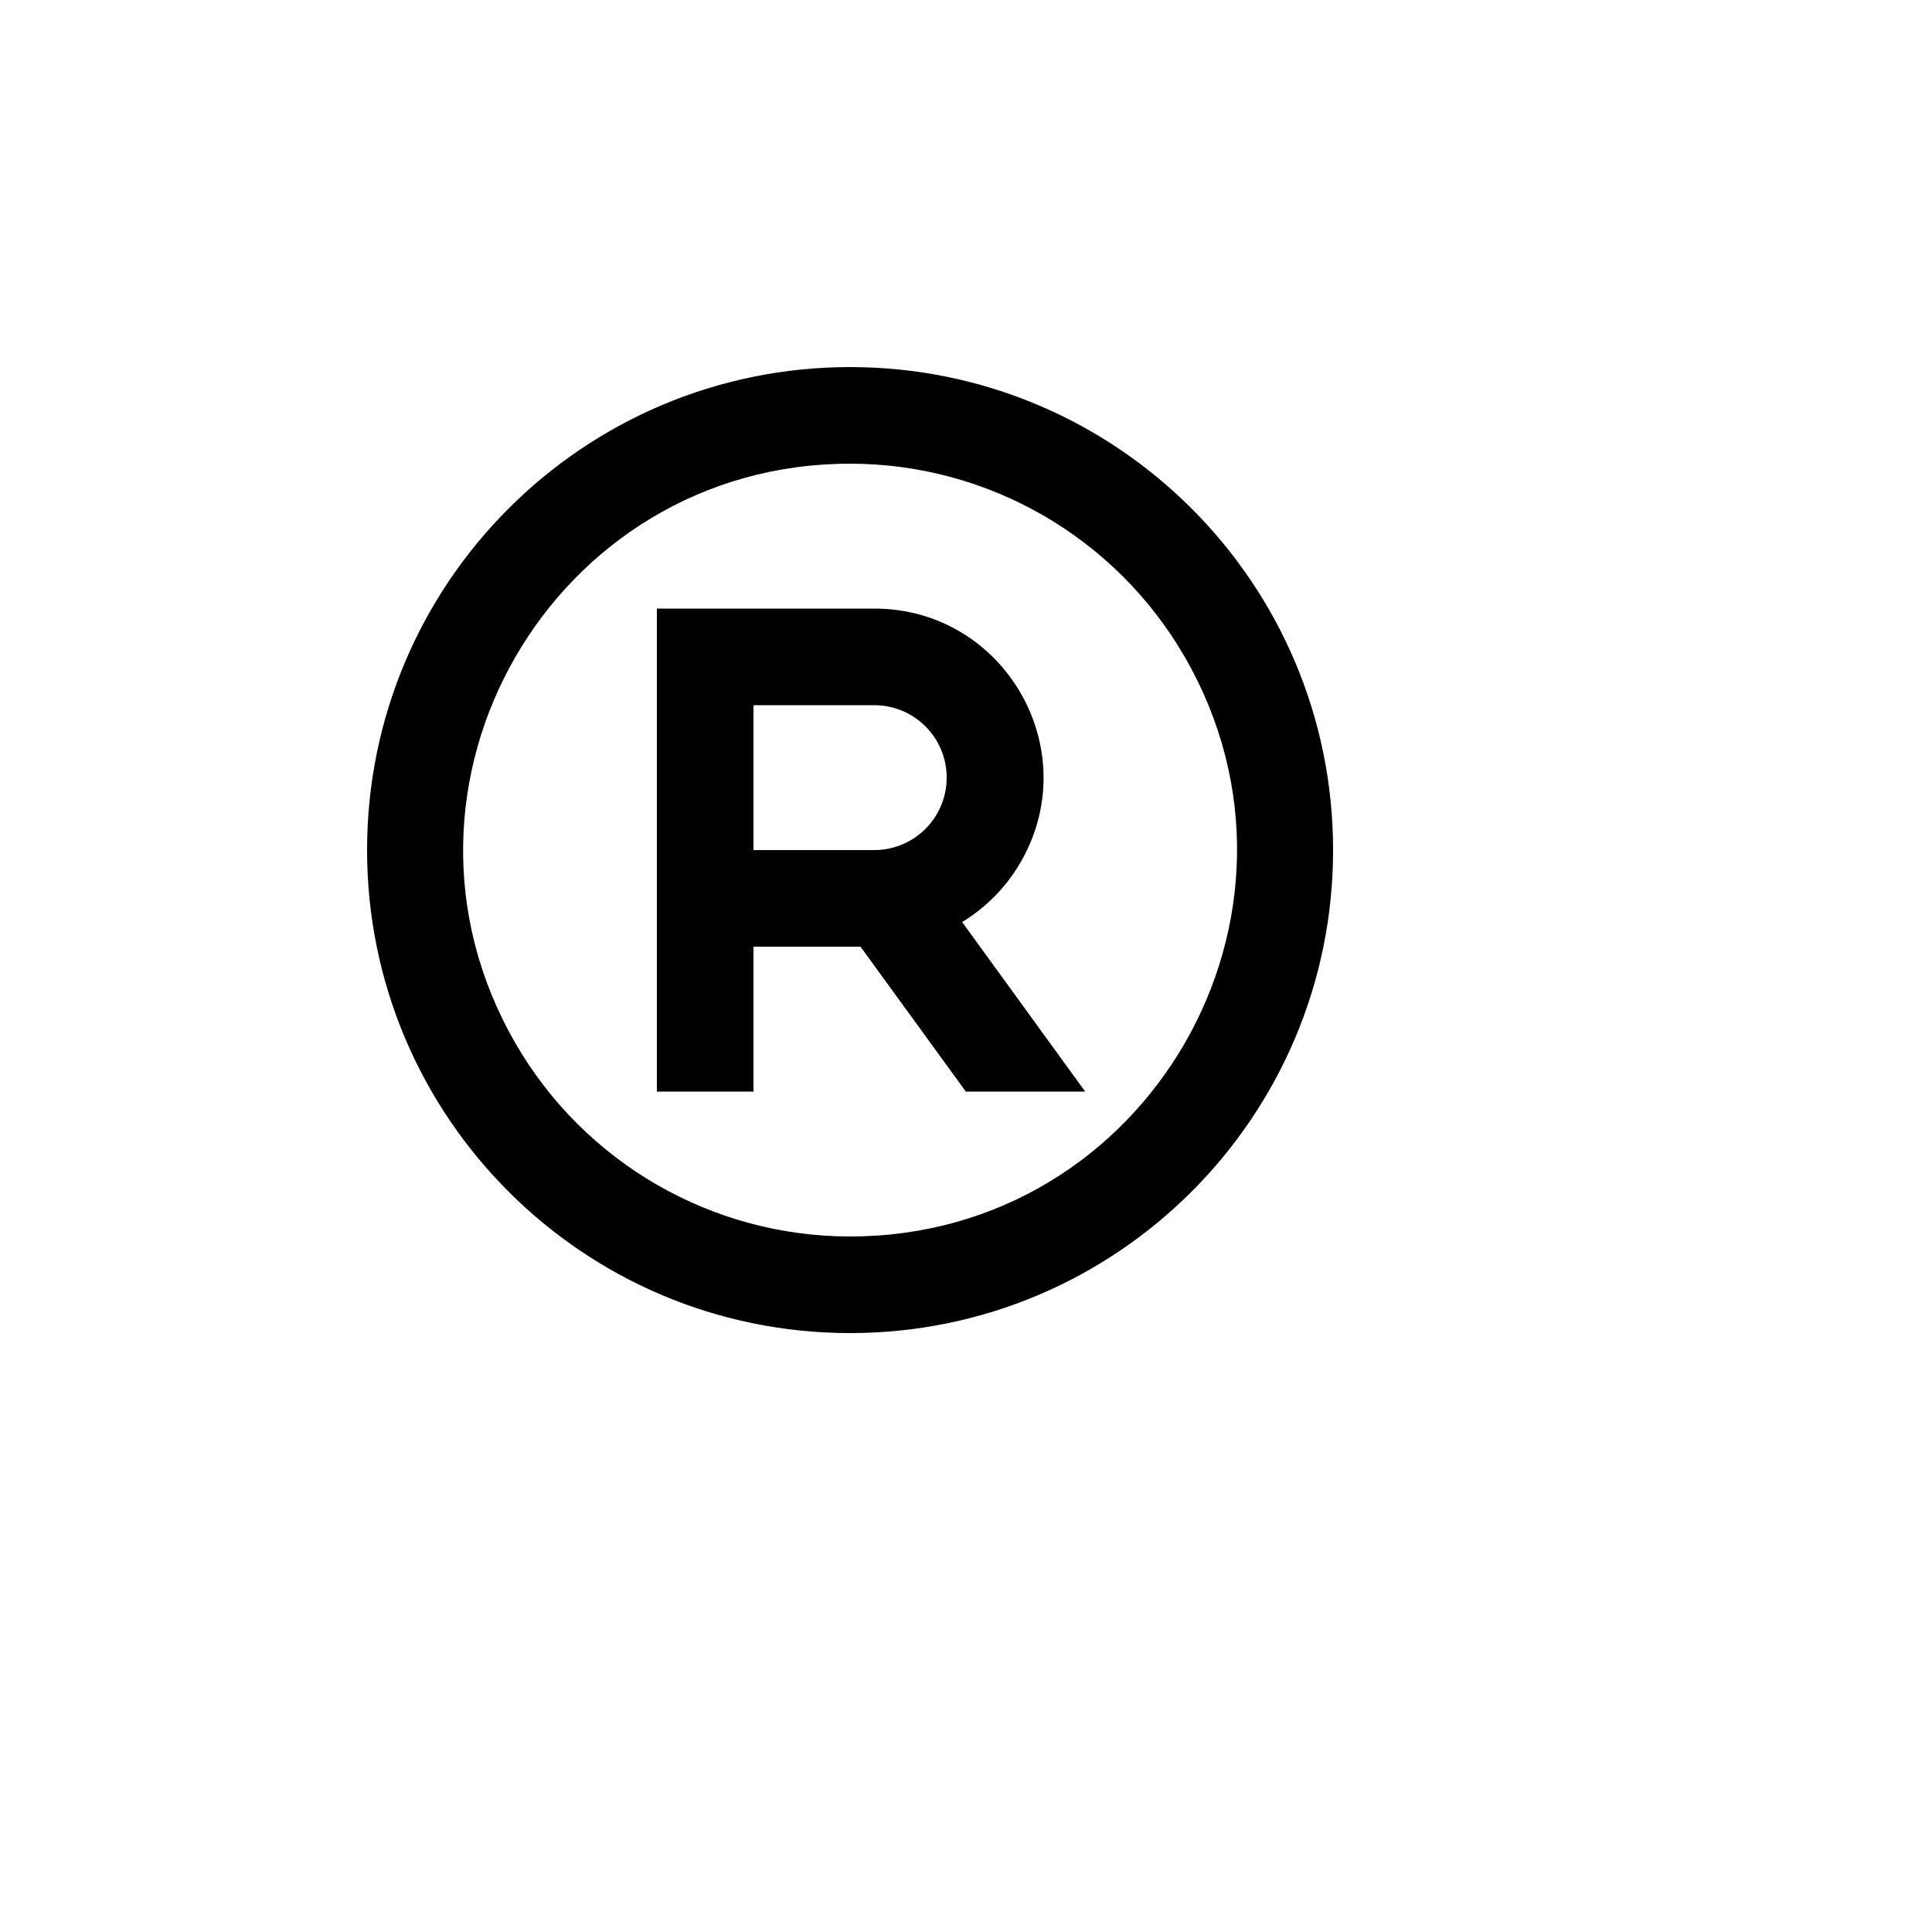 <svg xmlns="http://www.w3.org/2000/svg" version="1.1" xmlns:xlink="http://www.w3.org/1999/xlink" width="100%" height="100%" id="svgWorkerArea" viewBox="-25 -25 625 625" xmlns:idraw="https://idraw.muisca.co" style="background: white;"><defs id="defsdoc"><pattern id="patternBool" x="0" y="0" width="10" height="10" patternUnits="userSpaceOnUse" patternTransform="rotate(35)"><circle cx="5" cy="5" r="4" style="stroke: none;fill: #ff000070;"></circle></pattern></defs><g id="fileImp-720838803" class="cosito"><path id="pathImp-449520559" fill="none" class="grouped" d="M62.5 62.5C62.5 62.5 437.5 62.5 437.5 62.5 437.5 62.5 437.5 437.5 437.5 437.5 437.5 437.5 62.5 437.5 62.5 437.5 62.5 437.5 62.5 62.5 62.5 62.5"></path><path id="pathImp-923788323" fill-rule="nonzero" class="grouped" d="M250 93.75C336.297 93.75 406.25 163.703 406.25 250 406.25 336.297 336.297 406.25 250 406.25 163.703 406.25 93.75 336.297 93.75 250 93.75 163.703 163.703 93.75 250 93.75 250 93.75 250 93.75 250 93.75M250 125C153.775 125 93.634 229.167 141.747 312.5 164.077 351.175 205.342 375 250 375 346.225 375 406.366 270.833 358.253 187.5 335.923 148.825 294.658 125 250 125 250 125 250 125 250 125M257.812 171.875C299.911 171.867 326.231 217.434 305.189 253.897 300.603 261.845 294.089 268.511 286.25 273.281 286.25 273.281 326.062 328.125 326.062 328.125 326.062 328.125 287.438 328.125 287.438 328.125 287.438 328.125 253.375 281.25 253.375 281.25 253.375 281.25 218.75 281.25 218.75 281.25 218.75 281.25 218.75 328.125 218.75 328.125 218.75 328.125 187.5 328.125 187.5 328.125 187.5 328.125 187.5 171.875 187.5 171.875 187.5 171.875 257.812 171.875 257.812 171.875 257.812 171.875 257.812 171.875 257.812 171.875M257.812 203.125C257.812 203.125 218.75 203.125 218.75 203.125 218.75 203.125 218.75 250 218.75 250 218.75 250 257.812 250 257.812 250 269.884 250 279.981 240.83 281.141 228.812 281.141 228.812 281.25 226.562 281.25 226.562 281.25 213.619 270.756 203.125 257.812 203.125 257.812 203.125 257.812 203.125 257.812 203.125"></path></g></svg>